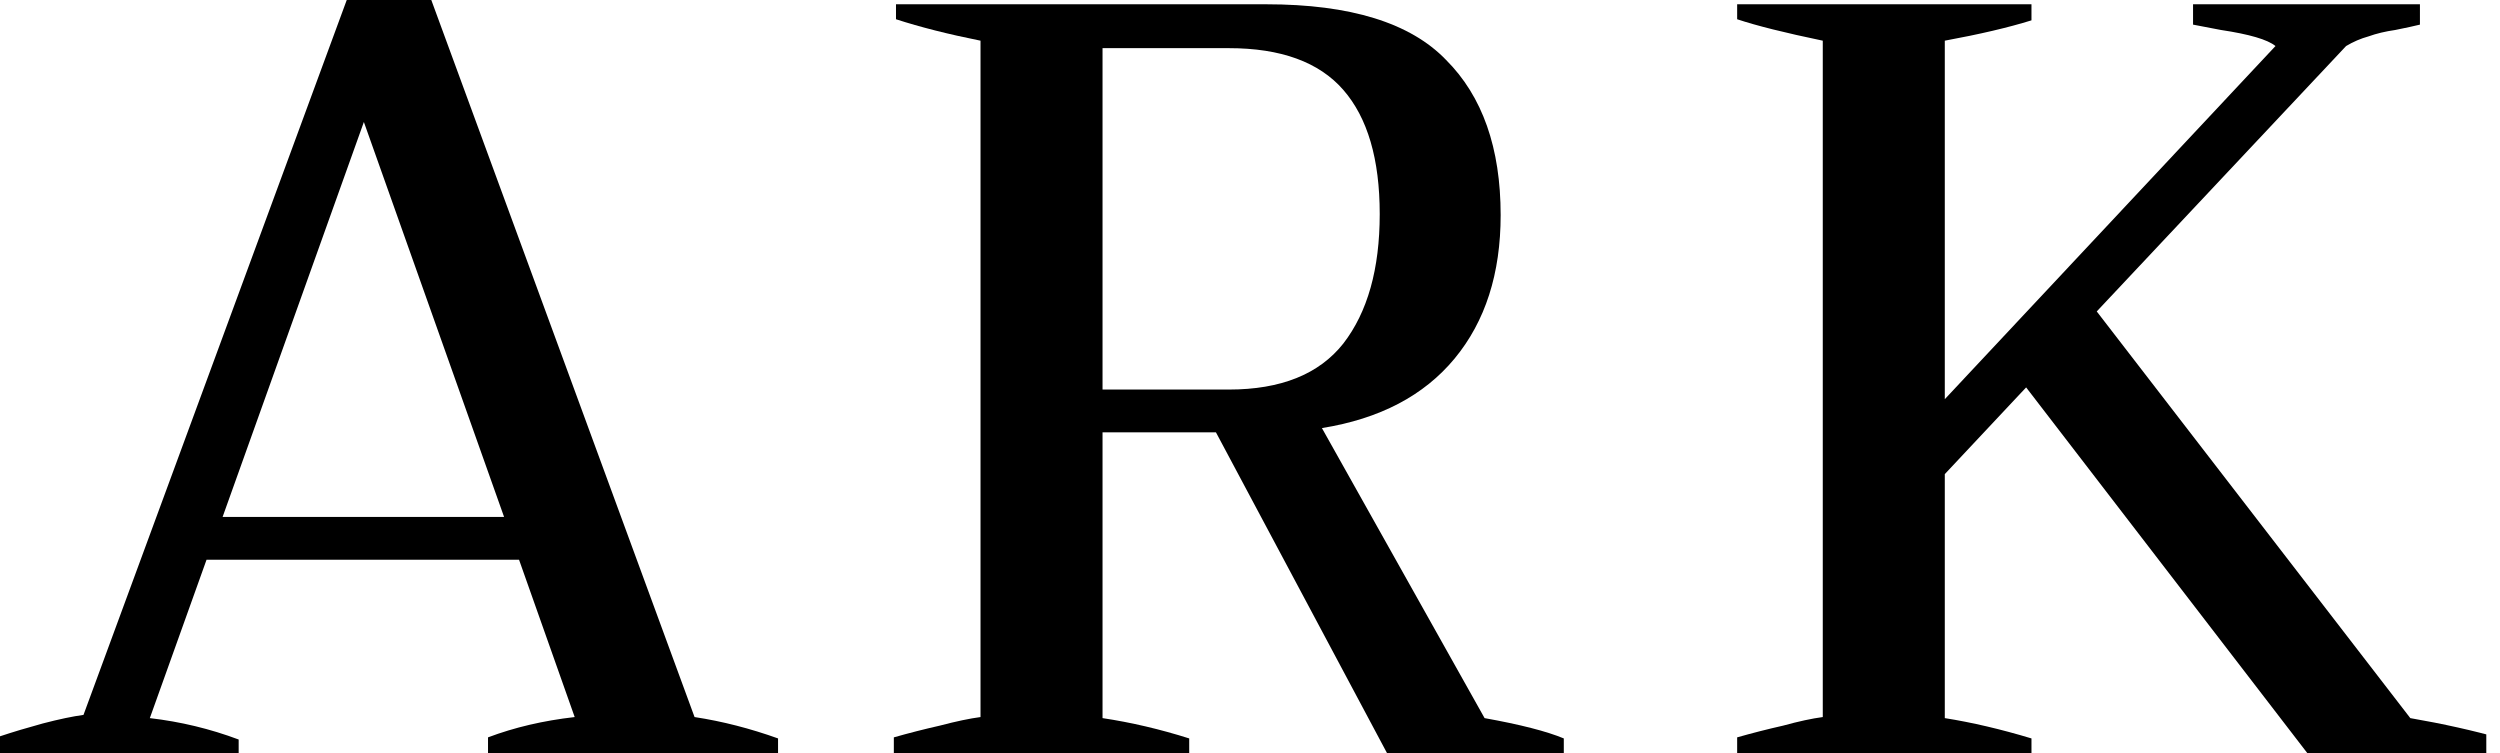 <svg width="73" height="22" viewBox="0 0 73 22" fill="none" xmlns="http://www.w3.org/2000/svg">
<g clip-path="url(#clip0_287_111)">
<path d="M70.381 20.969C71.34 21.135 72.225 21.333 73.037 21.562V22H67.381L59.163 11.312L56.788 13.844V20.969C57.579 21.094 58.423 21.292 59.319 21.562V22H50.725V21.531C51.163 21.406 51.61 21.292 52.069 21.188C52.527 21.062 52.913 20.979 53.225 20.938V1.188C52.121 0.958 51.288 0.75 50.725 0.562V0.125H59.319V0.594C58.652 0.802 57.808 1 56.788 1.188V11.656L66.444 1.344C66.215 1.156 65.683 1 64.85 0.875L64.037 0.719V0.125H70.662V0.719C70.496 0.76 70.256 0.812 69.944 0.875C69.652 0.917 69.392 0.979 69.162 1.062C68.933 1.125 68.715 1.219 68.506 1.344L61.225 9.094L70.381 20.969Z" fill="black"/>
<path d="M43.35 20.969C44.392 21.156 45.163 21.354 45.663 21.562V22H40.506L35.506 12.625H32.194V20.969C33.027 21.094 33.871 21.292 34.725 21.562V22H26.1V21.531C26.538 21.406 26.985 21.292 27.444 21.188C27.923 21.062 28.319 20.979 28.631 20.938V1.188C27.694 1 26.871 0.792 26.163 0.562V0.125H36.975C39.433 0.125 41.183 0.667 42.225 1.75C43.288 2.812 43.819 4.323 43.819 6.281C43.819 7.99 43.371 9.385 42.475 10.469C41.579 11.552 40.288 12.229 38.6 12.5L43.35 20.969ZM32.194 11.375H35.881C37.402 11.375 38.517 10.927 39.225 10.031C39.933 9.115 40.288 7.854 40.288 6.25C40.288 4.646 39.933 3.438 39.225 2.625C38.517 1.812 37.402 1.406 35.881 1.406H32.194V11.375Z" fill="black"/>
<path d="M20.281 20.938C21.094 21.062 21.906 21.271 22.719 21.562V22H14.25V21.531C15.021 21.24 15.865 21.042 16.781 20.938L15.156 16.344H6.031L4.375 20.969C5.271 21.073 6.135 21.281 6.969 21.594V22H0V21.5C0.375 21.375 0.792 21.25 1.25 21.125C1.729 21 2.125 20.917 2.438 20.875L10.125 0H12.594L20.281 20.938ZM14.719 15.094L10.625 3.562L6.5 15.094H14.719Z" fill="black"/>
</g>
<defs>
<clipPath id="clip0_287_111">
<rect width="72.6" height="22" fill="white"/>
</clipPath>
</defs>
</svg>
